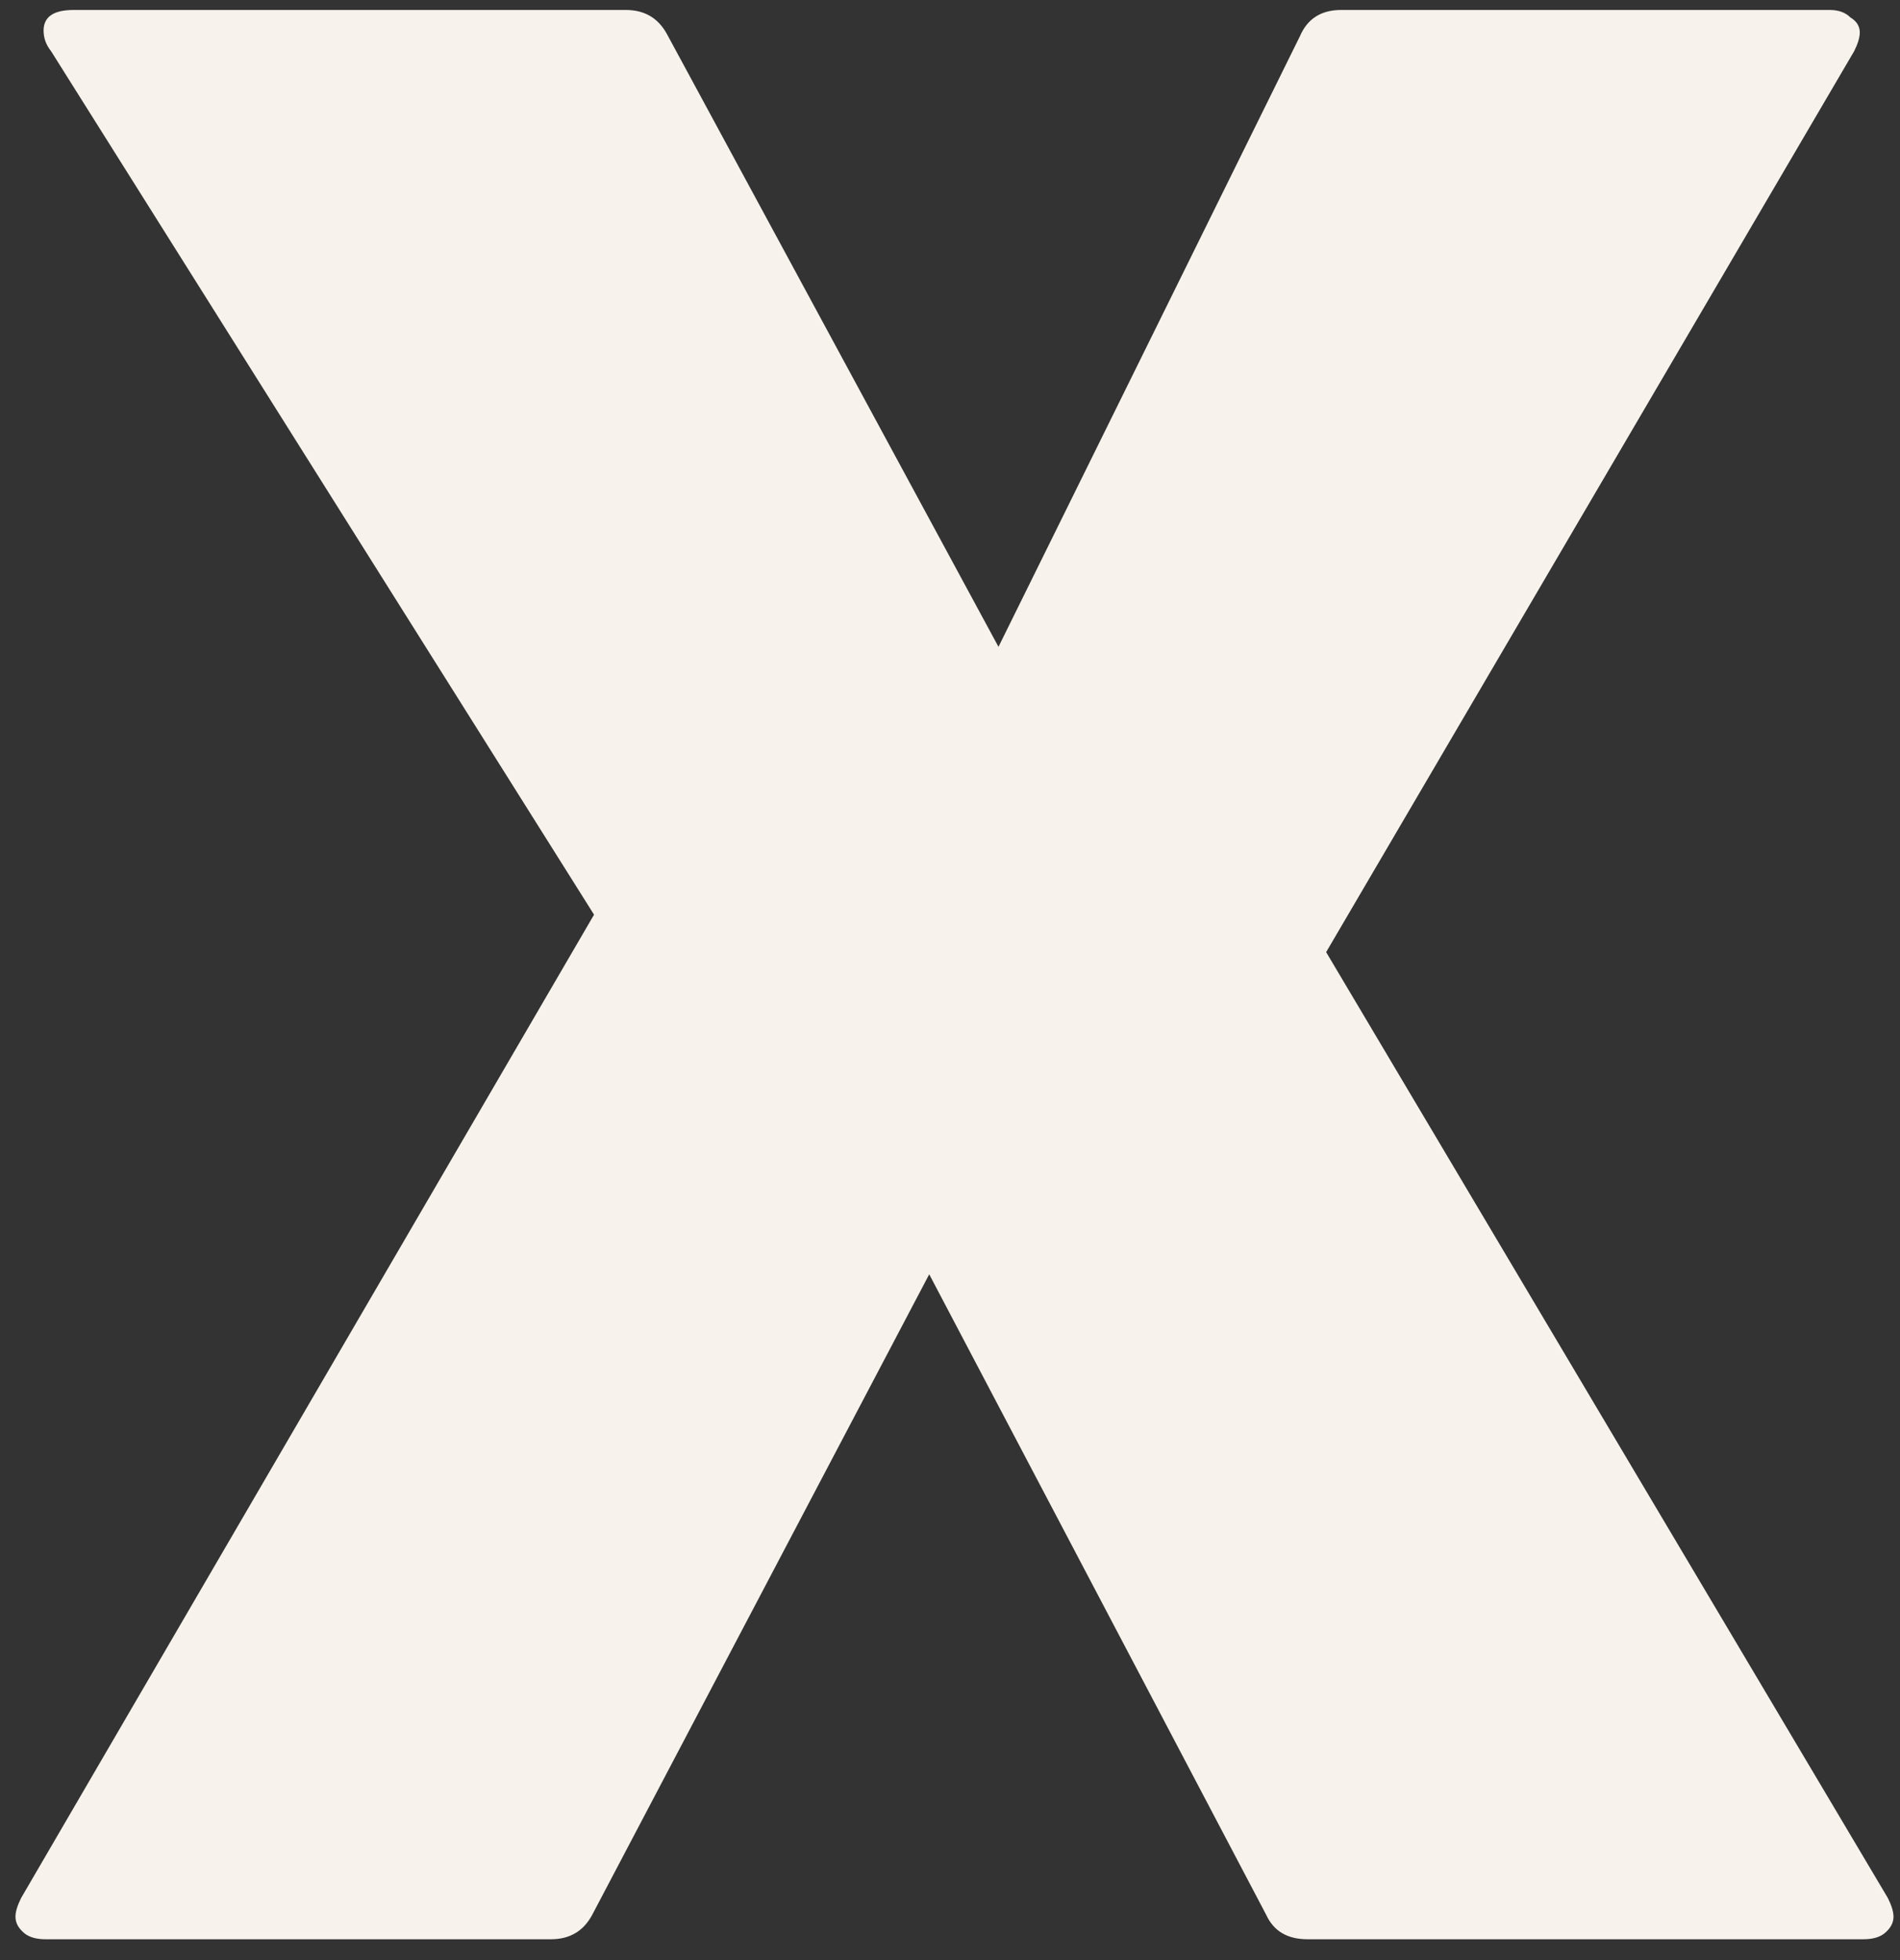 <?xml version="1.0" encoding="UTF-8"?> <svg xmlns="http://www.w3.org/2000/svg" width="64" height="66" viewBox="0 0 64 66" fill="none"><rect x="0" y="0" width="64" height="66" fill="#333333" stroke="none"/><path d="M44.67 32.06L63.591 63.91C63.717 64.163 63.781 64.373 63.781 64.541C63.781 64.751 63.675 64.94 63.465 65.109C63.297 65.235 63.066 65.298 62.771 65.298H44.04C43.367 65.298 42.904 65.025 42.652 64.478L31.3 42.908L19.947 64.478C19.653 65.025 19.19 65.298 18.559 65.298H1.531C1.236 65.298 1.005 65.235 0.837 65.109C0.627 64.94 0.521 64.751 0.521 64.541C0.521 64.373 0.585 64.163 0.711 63.91L20.01 30.799L1.72 1.723C1.552 1.513 1.468 1.282 1.468 1.03C1.468 0.567 1.804 0.336 2.477 0.336H21.082C21.713 0.336 22.175 0.609 22.47 1.156L33.633 21.78L43.787 1.219C44.04 0.63 44.502 0.336 45.175 0.336H61.636C61.93 0.336 62.162 0.42 62.33 0.588C62.54 0.714 62.645 0.883 62.645 1.093C62.645 1.261 62.582 1.471 62.456 1.723L44.67 32.06Z" fill="#F7F3EC"></path></svg> 